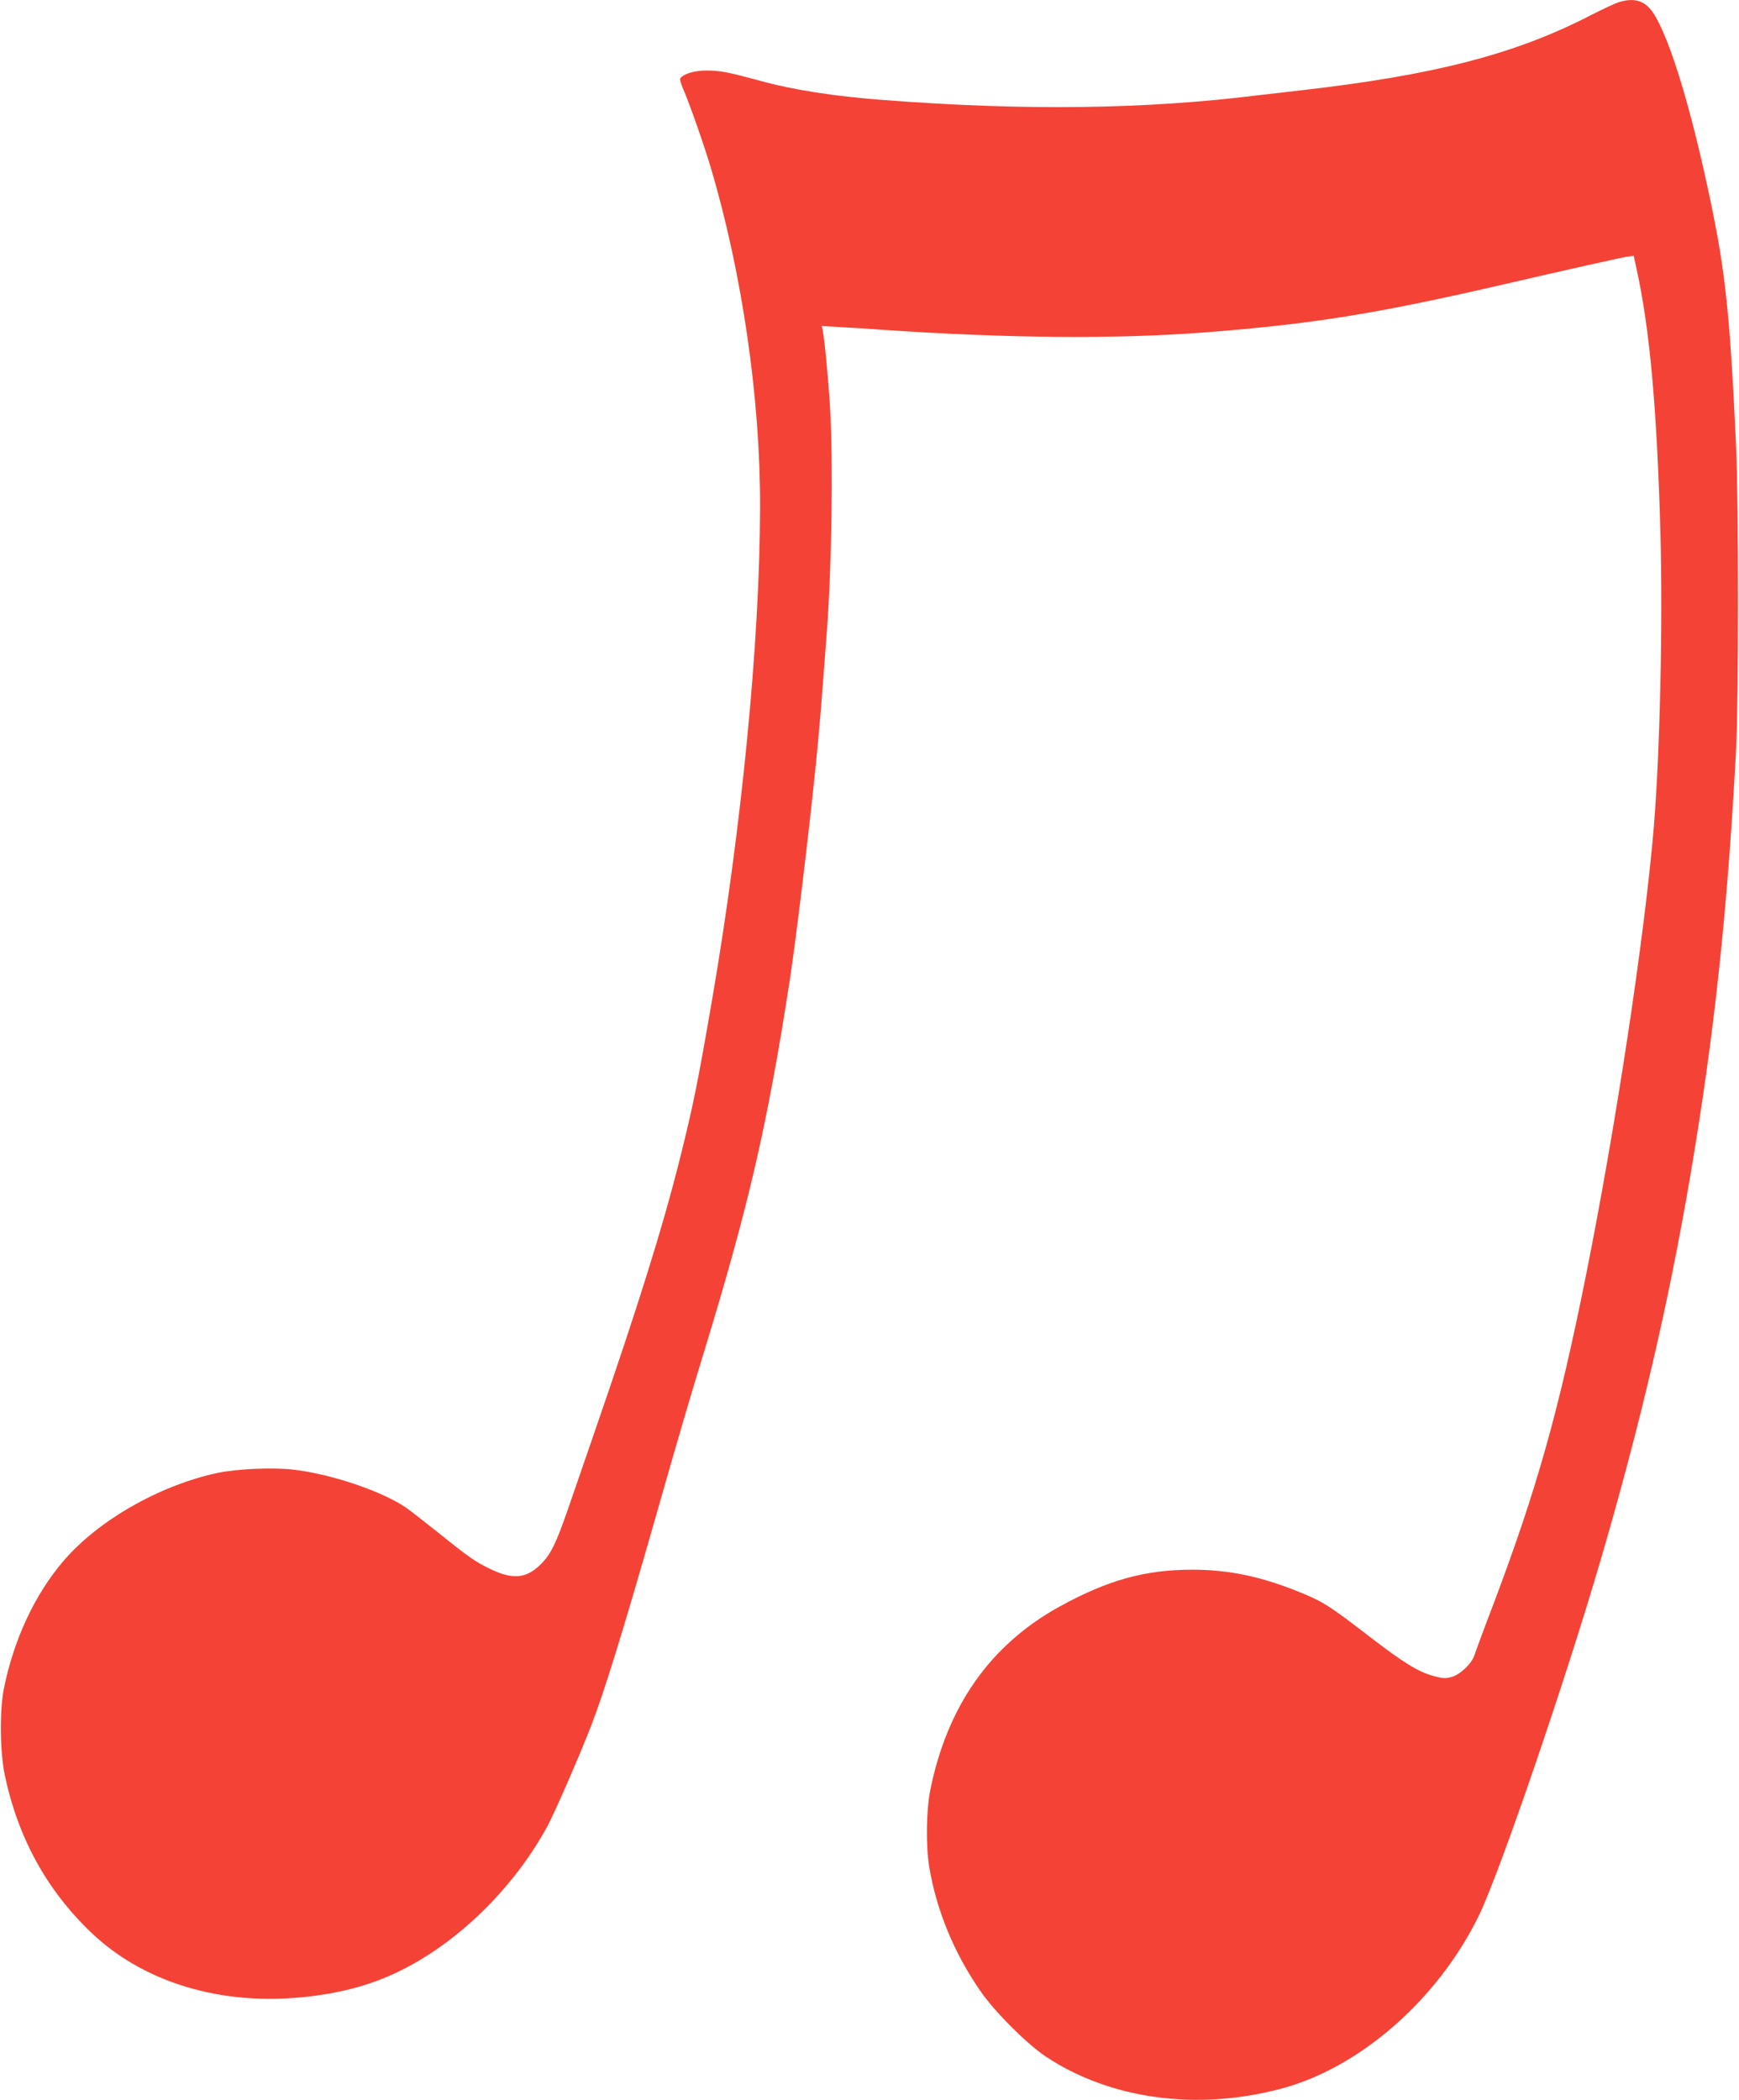<?xml version="1.0" standalone="no"?>
<!DOCTYPE svg PUBLIC "-//W3C//DTD SVG 20010904//EN"
 "http://www.w3.org/TR/2001/REC-SVG-20010904/DTD/svg10.dtd">
<svg version="1.0" xmlns="http://www.w3.org/2000/svg"
 width="1060pt" height="1280pt" viewBox="0 0 1060 1280"
 preserveAspectRatio="xMidYMid meet">
<g transform="translate(0,1280) scale(0.1,-0.1)"
fill="#f44336" stroke="none">
<path d="M9865 12786 c-22 -7 -96 -42 -165 -77 -462 -239 -952 -366 -1765
-459 -99 -11 -216 -25 -260 -30 -690 -86 -1421 -96 -2285 -30 -306 23 -556 62
-762 119 -196 53 -237 61 -324 61 -72 0 -141 -21 -158 -49 -3 -5 5 -34 19 -65
36 -82 129 -347 169 -483 191 -645 301 -1407 299 -2068 -2 -821 -112 -1947
-292 -2996 -91 -527 -114 -638 -196 -969 -106 -422 -251 -887 -523 -1675 -55
-159 -126 -364 -157 -455 -75 -217 -107 -284 -169 -345 -87 -87 -169 -95 -305
-30 -92 44 -131 71 -320 223 -85 68 -173 136 -196 152 -146 100 -447 202 -679
231 -129 16 -352 6 -474 -20 -354 -77 -727 -291 -937 -538 -174 -204 -302
-479 -362 -779 -26 -133 -23 -385 6 -524 81 -383 256 -702 529 -962 303 -288
745 -431 1225 -397 249 18 455 69 642 159 362 174 703 507 910 885 46 85 199
436 270 620 80 208 192 570 385 1245 141 496 219 761 300 1025 273 892 388
1388 524 2270 38 248 118 908 161 1335 22 221 31 337 65 790 30 396 39 1025
20 1360 -10 167 -34 428 -46 479 l-5 24 113 -7 c62 -3 176 -10 253 -16 779
-53 1435 -58 1985 -15 636 50 1024 112 1755 280 464 107 753 172 801 180 l42
6 16 -73 c82 -369 126 -860 147 -1616 15 -560 -3 -1348 -41 -1802 -57 -669
-232 -1823 -416 -2740 -165 -819 -297 -1287 -556 -1975 -61 -159 -115 -306
-121 -325 -17 -51 -84 -115 -136 -131 -38 -11 -53 -11 -110 4 -94 25 -184 80
-398 245 -236 181 -274 206 -401 259 -247 102 -445 145 -677 145 -288 -1 -511
-63 -805 -224 -423 -233 -687 -607 -790 -1122 -24 -119 -27 -338 -6 -466 44
-265 154 -531 316 -762 87 -125 281 -318 395 -394 390 -259 917 -332 1429
-197 483 126 962 546 1211 1058 125 256 526 1428 740 2160 244 834 415 1567
546 2335 148 869 228 1617 281 2605 16 304 16 1507 0 1860 -36 780 -64 1052
-153 1477 -119 573 -250 1003 -351 1158 -50 76 -116 97 -213 66z"/>
</g>
</svg>
